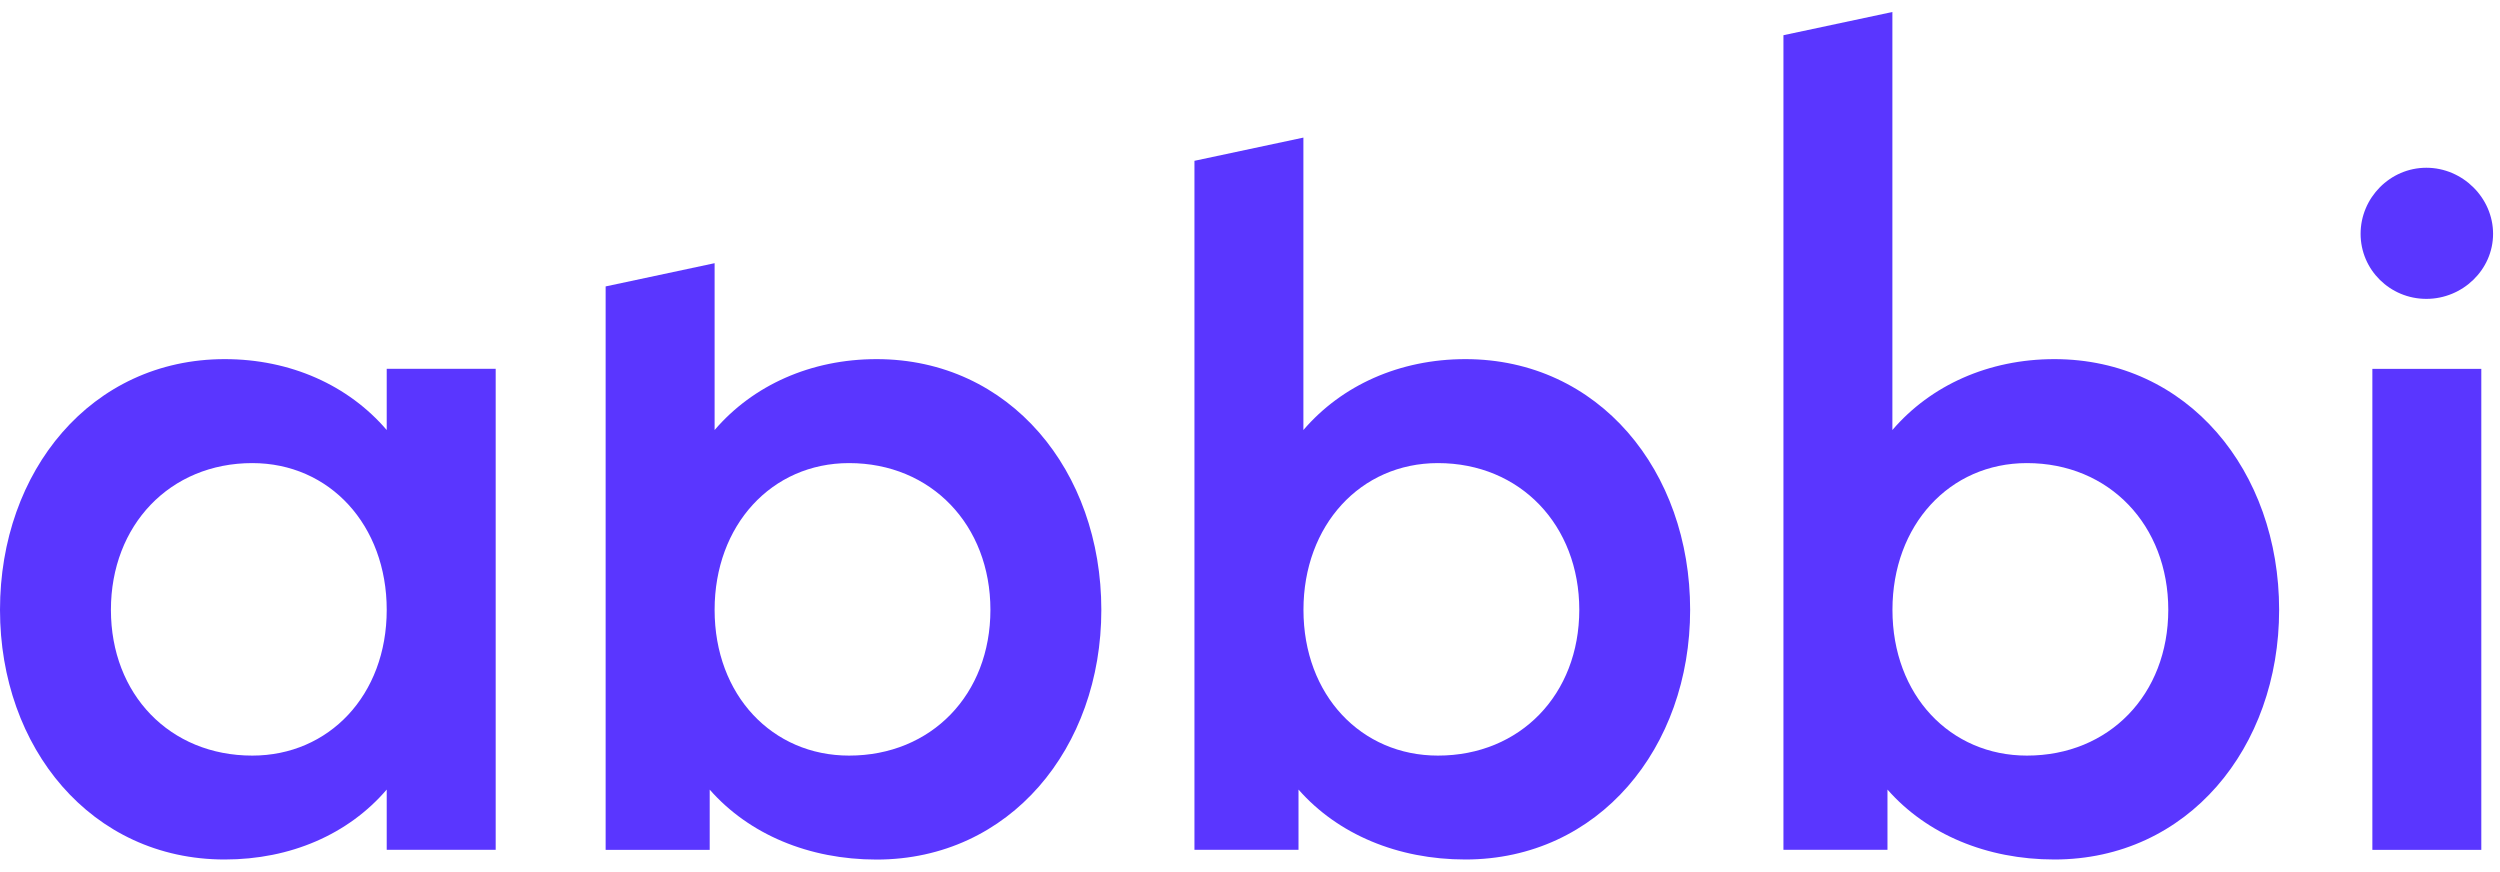 <svg width="109" height="38" viewBox="0 0 109 38" fill="none" xmlns="http://www.w3.org/2000/svg">
<g id="Group">
<path id="Vector" d="M0 26.589C0 20.529 3.981 15.658 9.8 15.658C12.667 15.658 15.191 16.8 16.861 18.749V16.081H21.612V37.051H16.861V34.425C15.191 36.374 12.667 37.474 9.8 37.474C3.978 37.477 0 32.603 0 26.589ZM16.861 26.589C16.861 22.902 14.379 20.191 11 20.191C7.406 20.191 4.836 22.902 4.836 26.589C4.836 30.276 7.403 32.944 11 32.944C14.336 32.944 16.861 30.318 16.861 26.589Z" fill="#5A36FF"/>
<path id="Vector_2" d="M102.922 10.194C102.922 8.625 104.207 7.314 105.789 7.314C107.373 7.314 108.698 8.628 108.698 10.194C108.698 11.762 107.37 13.031 105.789 13.031C104.204 13.031 102.922 11.762 102.922 10.194ZM103.435 16.084H108.185V37.054H103.435V16.084Z" fill="#5A36FF"/>
<path id="Vector_3" d="M89.57 15.658C86.703 15.658 84.178 16.8 82.508 18.749V0.523L77.758 1.535V37.051H82.294V34.425C84.007 36.374 86.617 37.474 89.57 37.474C95.388 37.474 99.37 32.602 99.37 26.589C99.37 20.529 95.388 15.658 89.57 15.658ZM88.373 32.944C85.036 32.944 82.511 30.318 82.511 26.589C82.511 22.902 84.993 20.191 88.373 20.191C91.966 20.191 94.537 22.902 94.537 26.589C94.534 30.276 91.966 32.944 88.373 32.944Z" fill="#5A36FF"/>
<path id="Vector_4" d="M63.89 15.658C61.023 15.658 58.498 16.8 56.828 18.749V5.999L52.078 7.011V37.051H56.615V34.425C58.328 36.374 60.938 37.474 63.89 37.474C69.709 37.474 73.69 32.603 73.69 26.589C73.69 20.529 69.712 15.658 63.89 15.658ZM62.693 32.944C59.356 32.944 56.831 30.318 56.831 26.589C56.831 22.902 59.314 20.191 62.693 20.191C66.286 20.191 68.857 22.902 68.857 26.589C68.854 30.276 66.286 32.944 62.693 32.944Z" fill="#5A36FF"/>
<path id="Vector_5" d="M38.218 15.658C35.351 15.658 32.827 16.8 31.157 18.749V11.475L26.406 12.488V37.054H30.943V34.428C32.656 36.377 35.266 37.477 38.218 37.477C44.037 37.477 48.018 32.606 48.018 26.592C48.018 20.529 44.037 15.658 38.218 15.658ZM37.018 32.944C33.681 32.944 31.157 30.318 31.157 26.589C31.157 22.902 33.639 20.191 37.018 20.191C40.611 20.191 43.182 22.902 43.182 26.589C43.182 30.276 40.615 32.944 37.018 32.944Z" fill="#5A36FF"/>
</g>
</svg>
